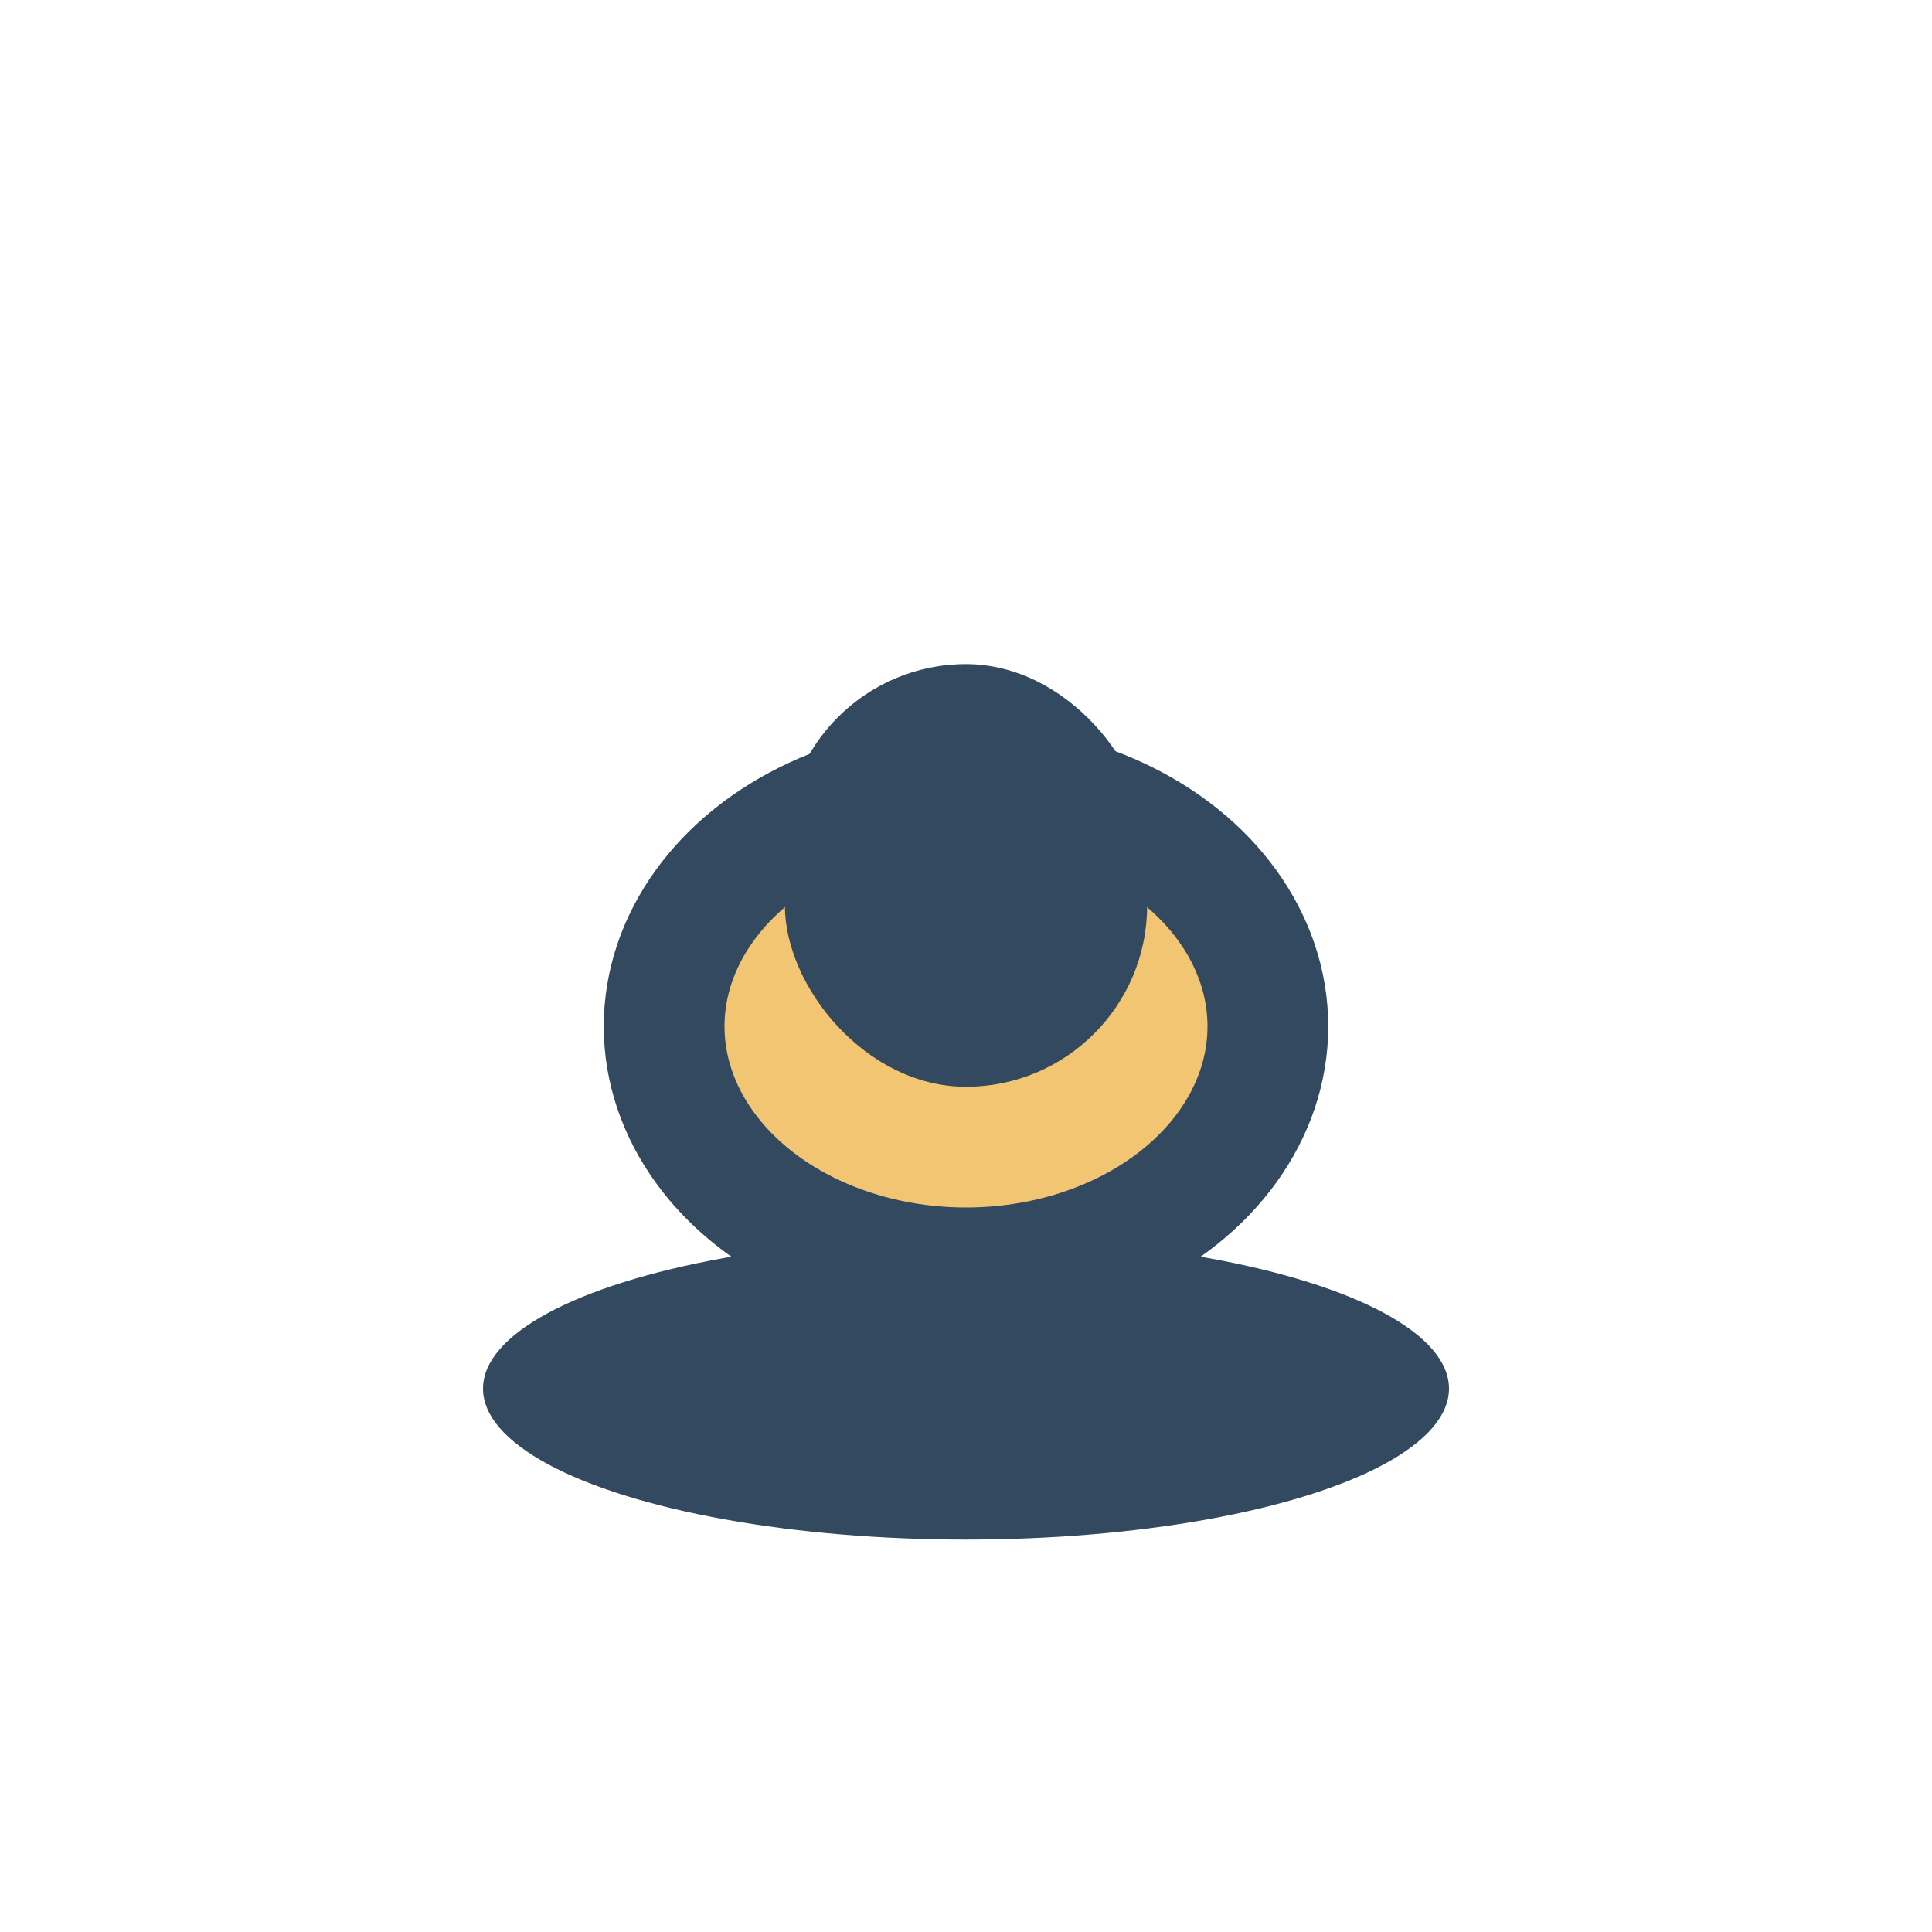 <?xml version="1.0" encoding="UTF-8"?>
<svg xmlns="http://www.w3.org/2000/svg" width="32" height="32" viewBox="0 0 32 32"><ellipse cx="16" cy="23" rx="8" ry="2.5" fill="#33495F"/><ellipse cx="16" cy="17" rx="5" ry="4" fill="#F2C572" stroke="#33495F" stroke-width="2"/><rect x="13" y="11" width="6" height="7" rx="3" fill="#33495F"/></svg>